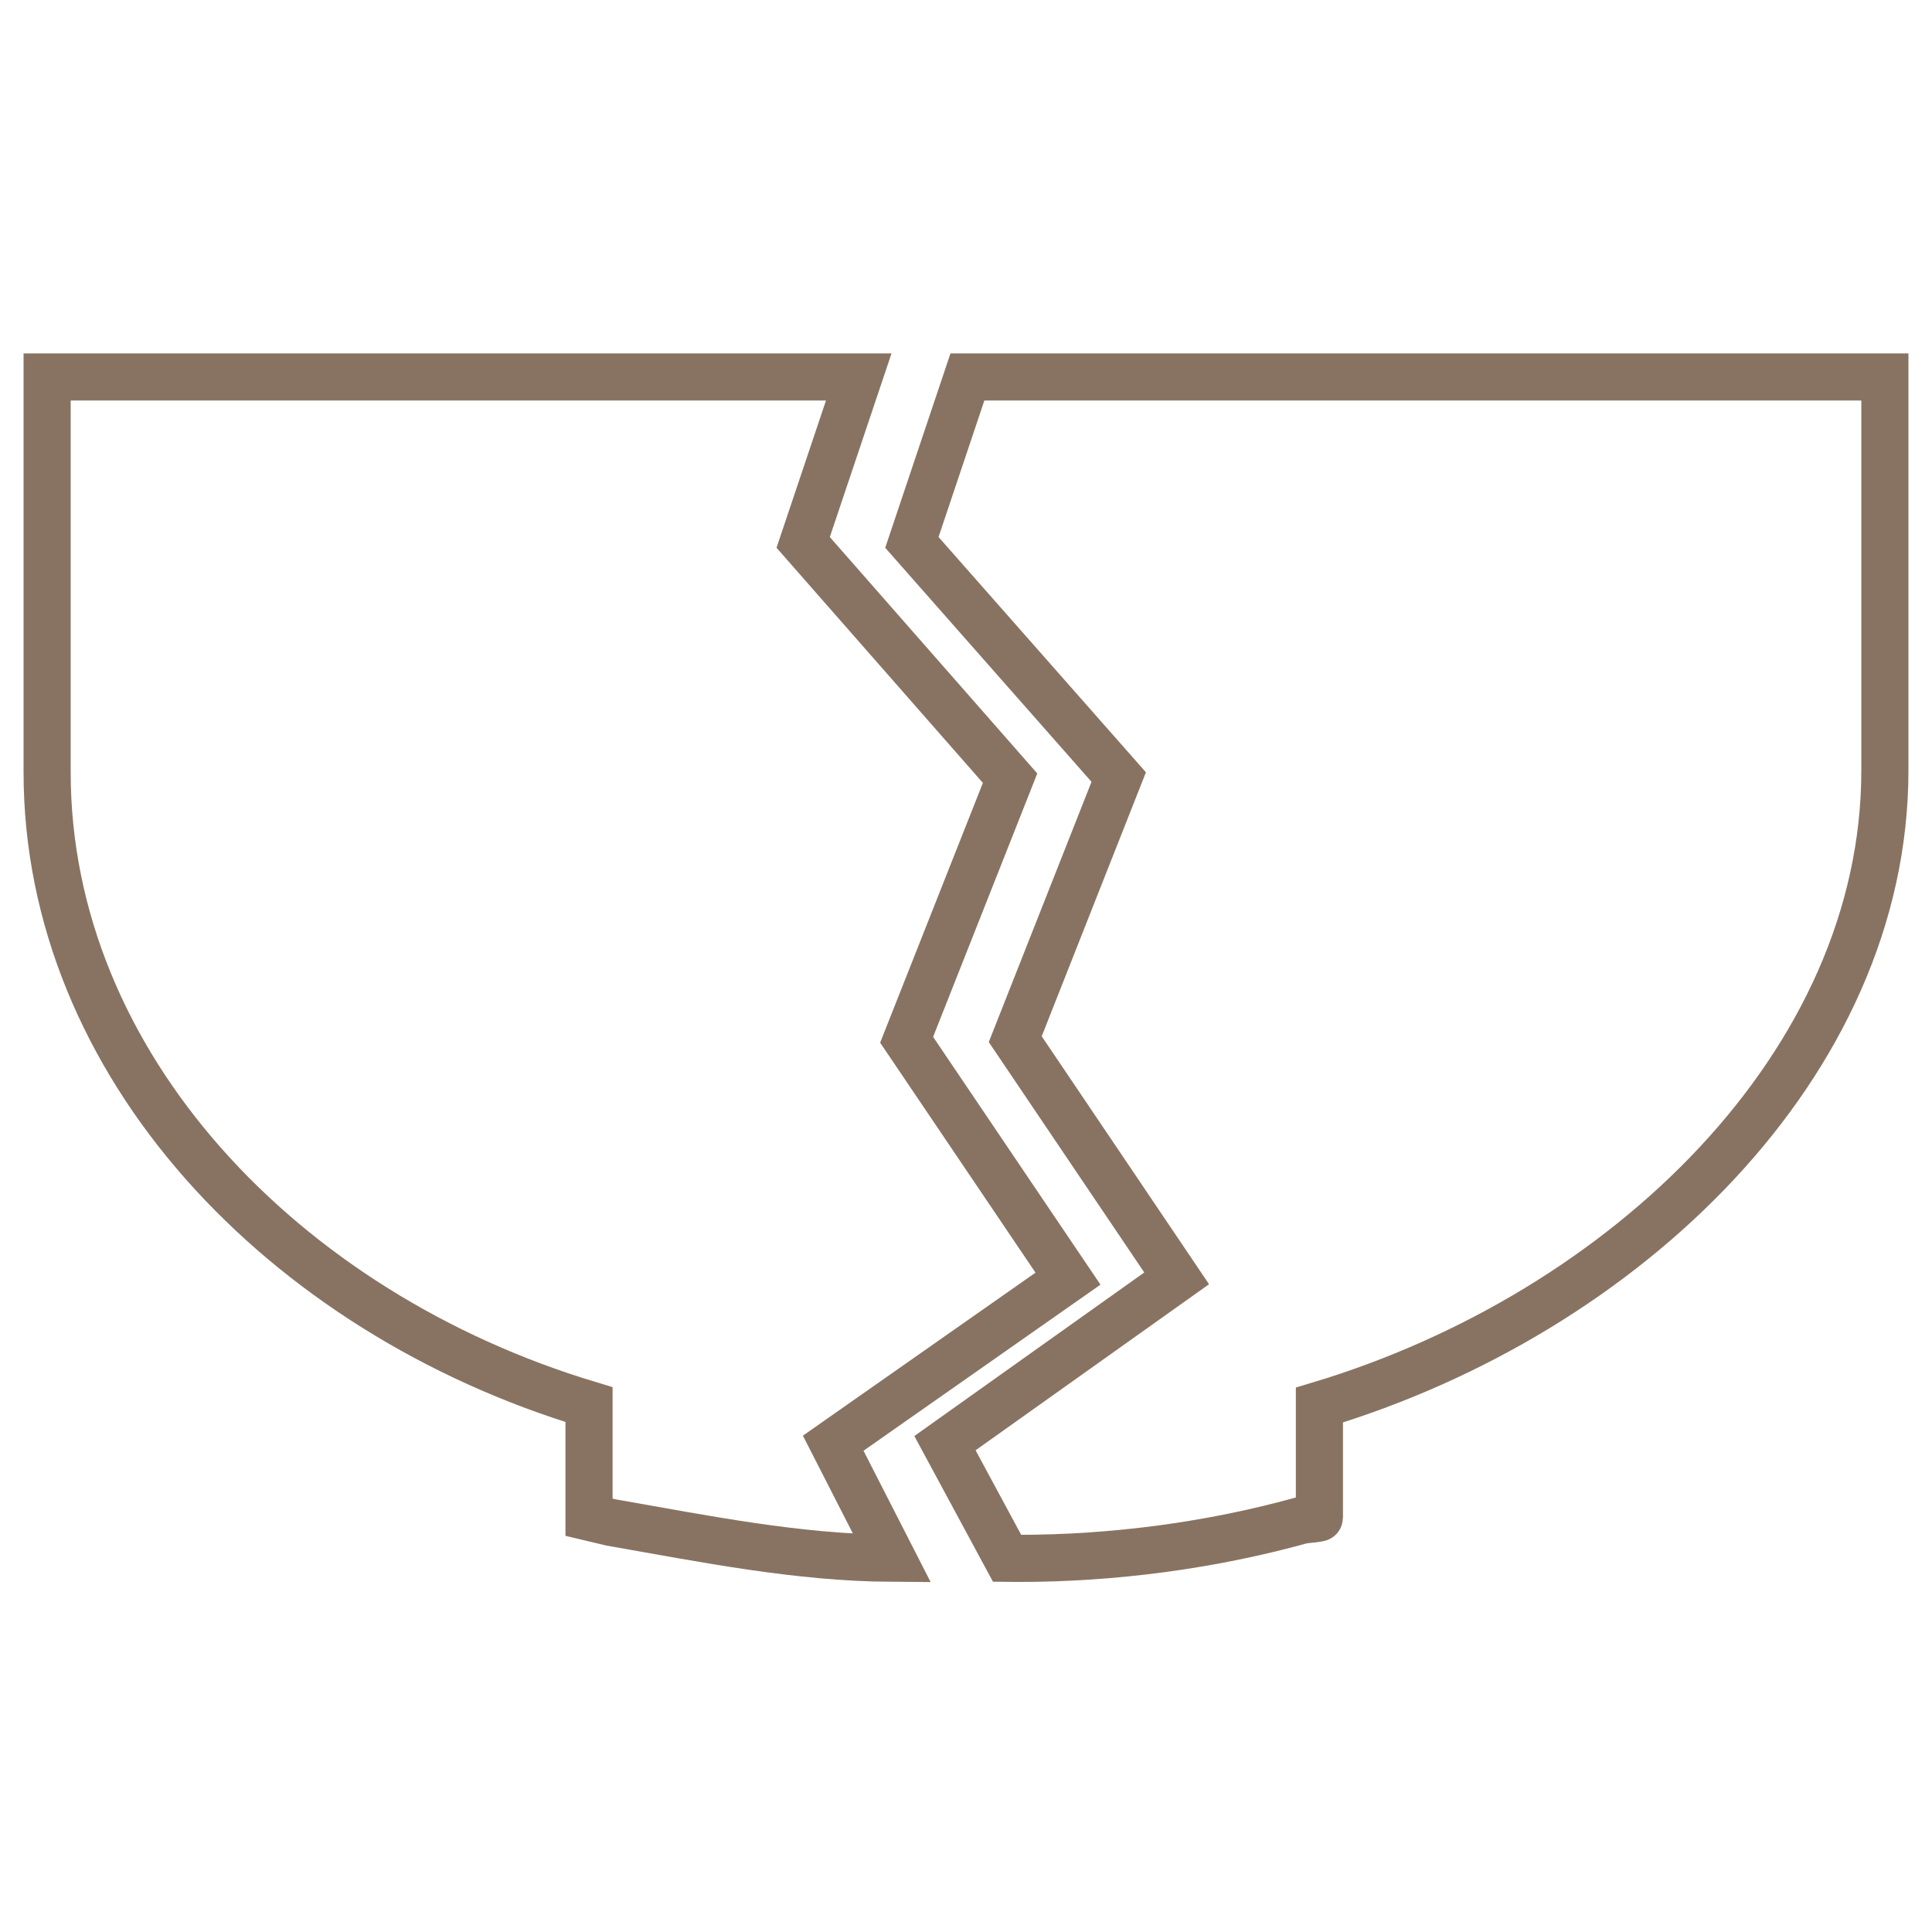 <?xml version="1.0" encoding="utf-8"?>

<!-- Generator: Adobe Illustrator 16.0.0, SVG Export Plug-In . SVG Version: 6.00 Build 0)  -->

<!DOCTYPE svg PUBLIC "-//W3C//DTD SVG 1.1//EN" "http://www.w3.org/Graphics/SVG/1.1/DTD/svg11.dtd">

<svg version="1.1" id="Capa_1" xmlns="http://www.w3.org/2000/svg" xmlns:xlink="http://www.w3.org/1999/xlink" x="0px" y="0px"

	 width="82px" height="82px" viewBox="0 0 82 82" enable-background="new 0 0 82 82" xml:space="preserve">

<g>

	<path fill="none" stroke="#887362" stroke-width="2" stroke-linecap="round" stroke-miterlimit="10" d="M45.329,54.27L38.48,44.131

		l4.391-11.103l-8.782-10.007L36.448,16H2v16.774c0,12.394,10,22.931,23,26.843v4.779l0.931,0.221

		c4.02,0.705,7.937,1.496,11.929,1.521l-2.496-4.884L45.329,54.27z"/>

	<path fill="none" stroke="#887362" stroke-width="2" stroke-linecap="round" stroke-miterlimit="10" d="M55.232,64.531

		C55.371,64.494,56,64.457,56,64.416v-4.781C69,55.723,80,45.141,80,32.7c0-0.576,0-1.147,0-1.709V16H41.06l-2.357,7.021l8.779,9.96

		l-4.392,11.125l6.851,10.151l-9.834,6.995l2.633,4.88c0.093,0,0.359,0.011,0.453,0.011C47.284,66.145,51.434,65.584,55.232,64.531z

		"/>

</g>

</svg>

